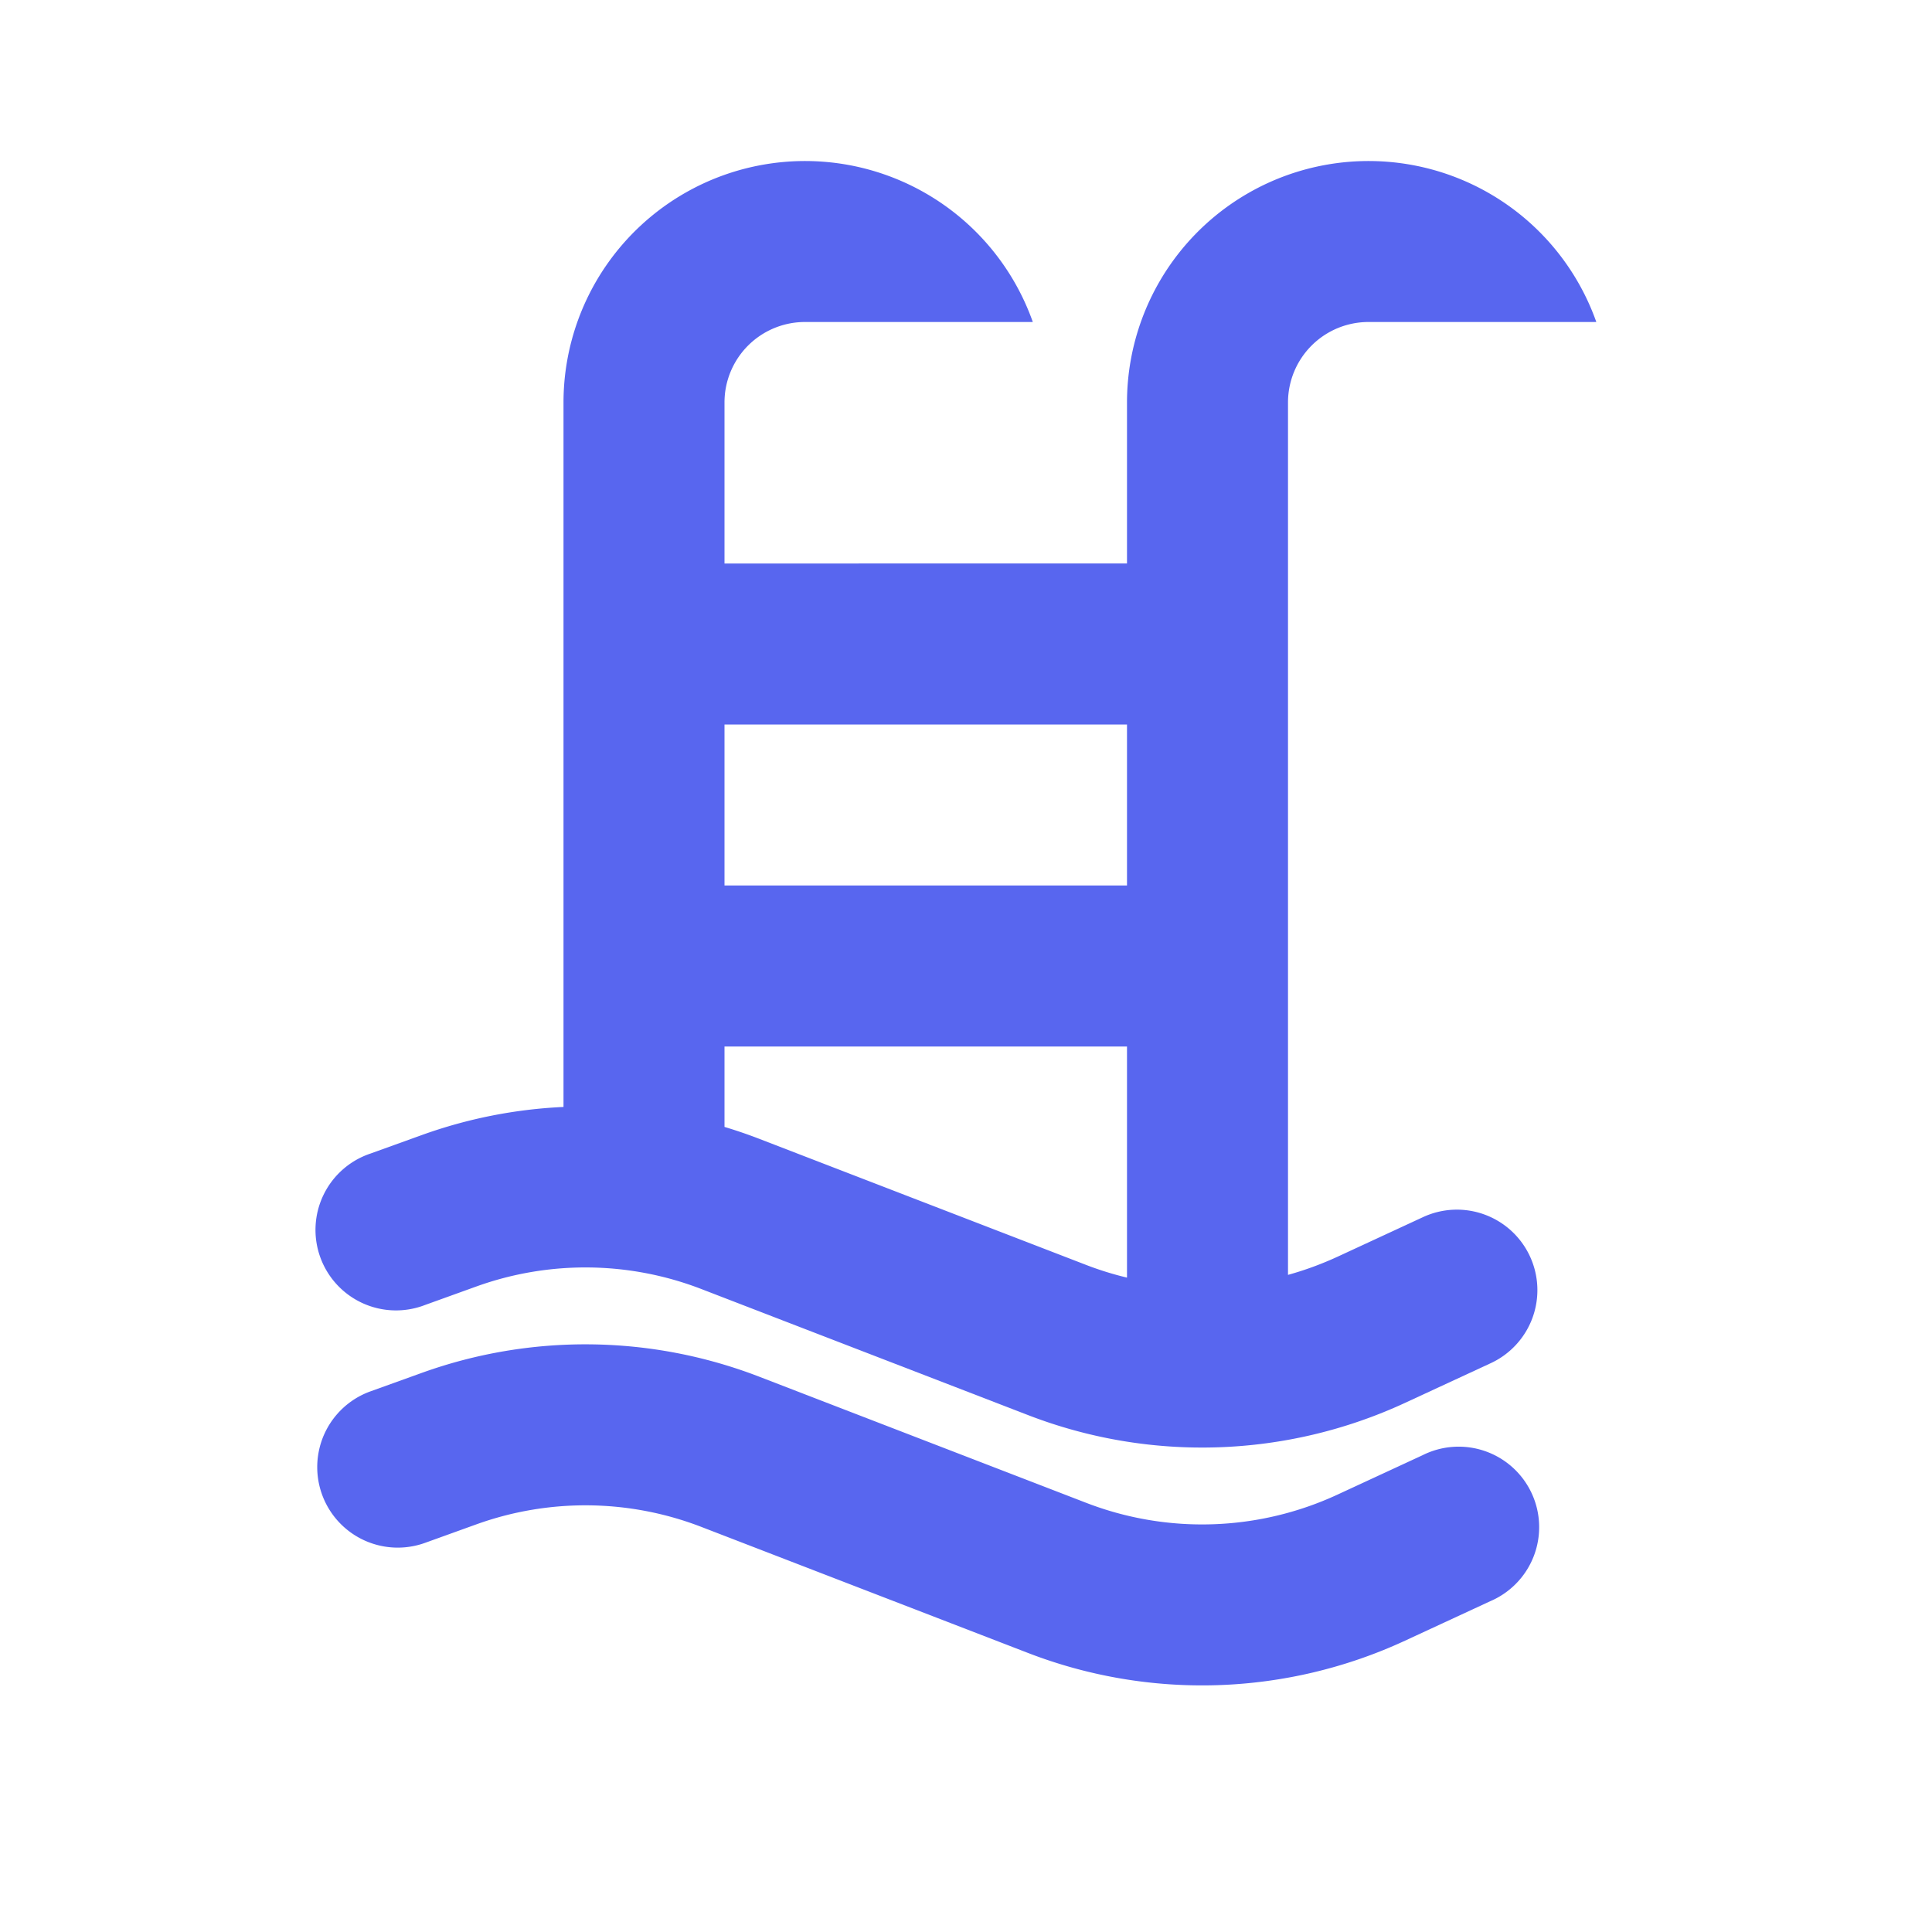 <svg xmlns="http://www.w3.org/2000/svg" viewBox="0 0 24 24" id="swimming_pool"><path fill-rule="evenodd" clip-rule="evenodd" d="M9.005 4.898A1 1 0 0110 4h2.83A3.001 3.001 0 007 5v8.751a5.999 5.999 0 00-1.76.349l-.638.23a1 1 0 10.678 1.881l.638-.23a4 4 0 012.795.032l4.061 1.567a6 6 0 004.68-.153l1.058-.49a1 1 0 10-.84-1.815l-1.058.49c-.2.092-.405.167-.614.225V5a1 1 0 011-1h2.83A3.001 3.001 0 0014 5v2H9V5c0-.035.002-.069.005-.102zm.427 9.249A5.994 5.994 0 009 13.999V13h5v2.871a3.99 3.99 0 01-.506-.157l-4.062-1.567zM14 9H9v2h5V9z" fill="#5866EF"/><path d="M5.918 18.936a4 4 0 012.795.032l4.061 1.567a6 6 0 004.68-.154l1.058-.49a1 1 0 10-.84-1.814l-1.058.49a4 4 0 01-3.12.102l-4.062-1.567a6 6 0 00-4.191-.048l-.639.23a1 1 0 00.678 1.882l.638-.23z" fill="#5866EF"/></svg>